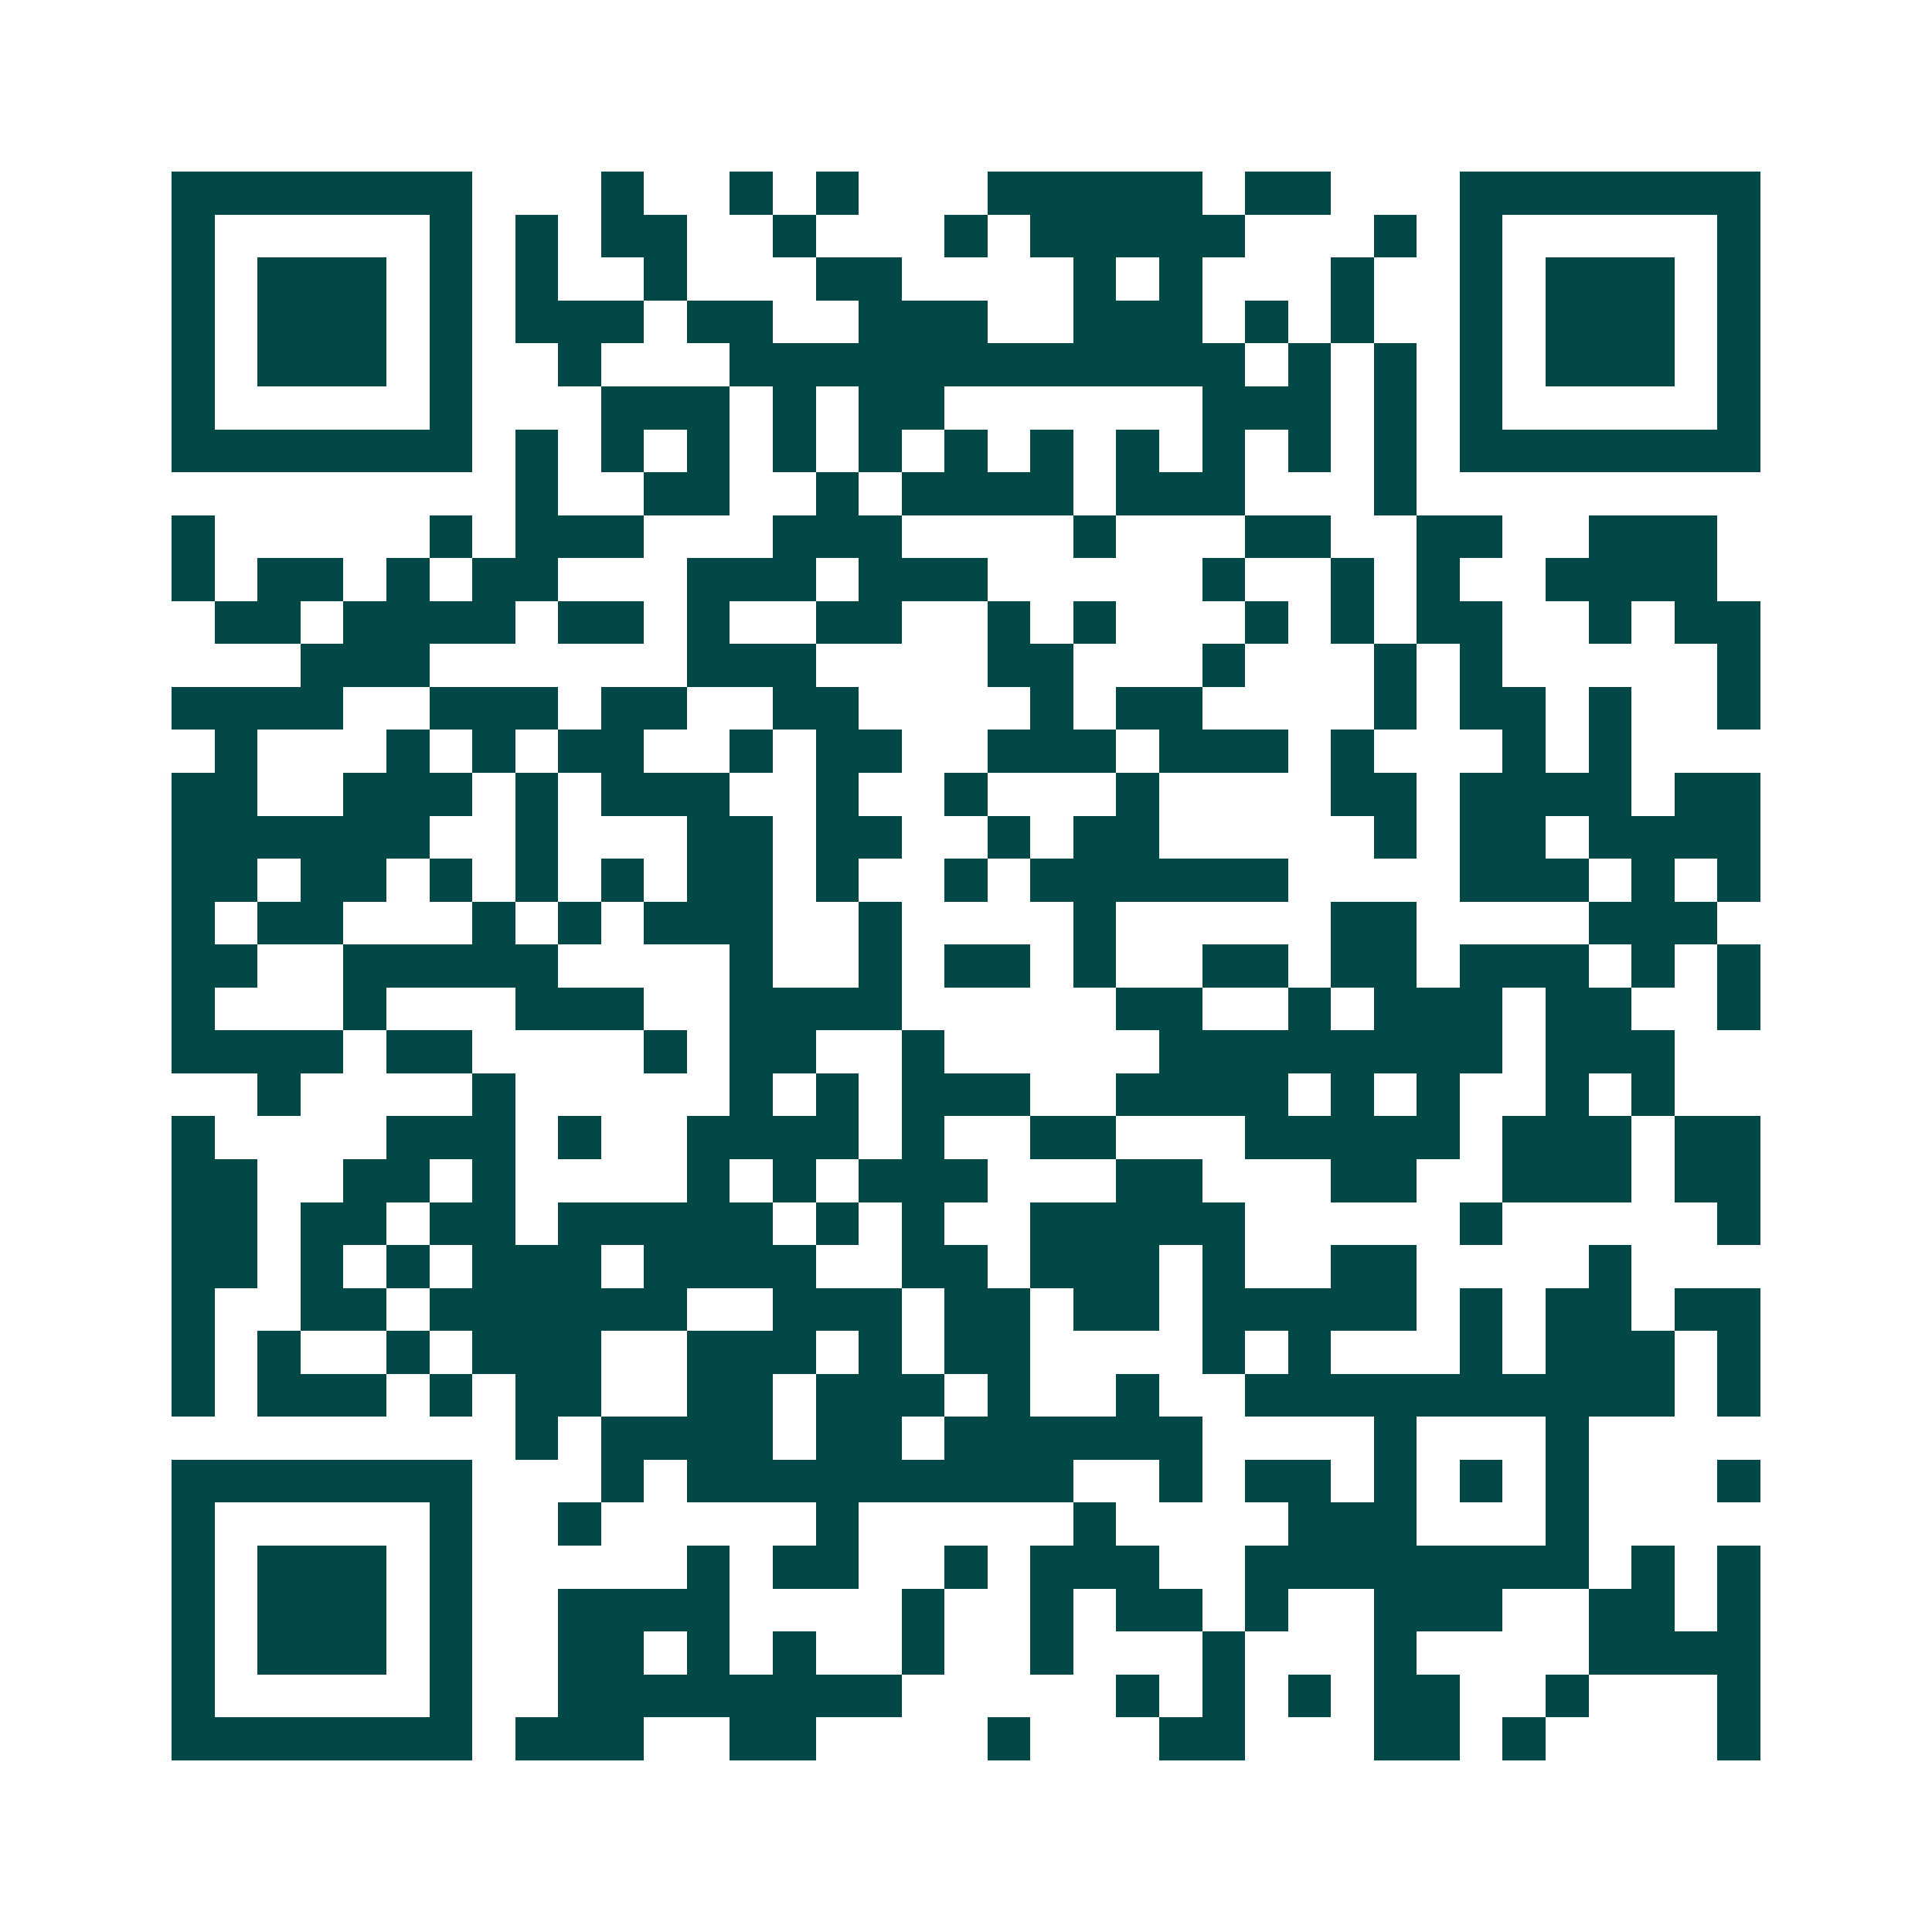 <svg xmlns="http://www.w3.org/2000/svg" width="200" height="200" viewBox="0 0 45 45" shape-rendering="crispEdges"><path fill="#ffffff" d="M0 0h45v45H0z"/><path stroke="#014847" d="M4 4.5h7m3 0h1m2 0h1m1 0h1m3 0h5m1 0h2m3 0h7M4 5.5h1m5 0h1m1 0h1m1 0h2m2 0h1m3 0h1m1 0h5m3 0h1m1 0h1m5 0h1M4 6.5h1m1 0h3m1 0h1m1 0h1m2 0h1m3 0h2m4 0h1m1 0h1m3 0h1m2 0h1m1 0h3m1 0h1M4 7.5h1m1 0h3m1 0h1m1 0h3m1 0h2m2 0h3m2 0h3m1 0h1m1 0h1m2 0h1m1 0h3m1 0h1M4 8.5h1m1 0h3m1 0h1m2 0h1m3 0h12m1 0h1m1 0h1m1 0h1m1 0h3m1 0h1M4 9.5h1m5 0h1m3 0h3m1 0h1m1 0h2m6 0h3m1 0h1m1 0h1m5 0h1M4 10.5h7m1 0h1m1 0h1m1 0h1m1 0h1m1 0h1m1 0h1m1 0h1m1 0h1m1 0h1m1 0h1m1 0h1m1 0h7M12 11.5h1m2 0h2m2 0h1m1 0h4m1 0h3m3 0h1M4 12.5h1m5 0h1m1 0h3m3 0h3m4 0h1m3 0h2m2 0h2m2 0h3M4 13.5h1m1 0h2m1 0h1m1 0h2m3 0h3m1 0h3m5 0h1m2 0h1m1 0h1m2 0h4M5 14.5h2m1 0h4m1 0h2m1 0h1m2 0h2m2 0h1m1 0h1m3 0h1m1 0h1m1 0h2m2 0h1m1 0h2M7 15.5h3m6 0h3m4 0h2m3 0h1m3 0h1m1 0h1m5 0h1M4 16.5h4m2 0h3m1 0h2m2 0h2m4 0h1m1 0h2m4 0h1m1 0h2m1 0h1m2 0h1M5 17.5h1m3 0h1m1 0h1m1 0h2m2 0h1m1 0h2m2 0h3m1 0h3m1 0h1m3 0h1m1 0h1M4 18.5h2m2 0h3m1 0h1m1 0h3m2 0h1m2 0h1m3 0h1m4 0h2m1 0h4m1 0h2M4 19.5h6m2 0h1m3 0h2m1 0h2m2 0h1m1 0h2m5 0h1m1 0h2m1 0h4M4 20.5h2m1 0h2m1 0h1m1 0h1m1 0h1m1 0h2m1 0h1m2 0h1m1 0h6m4 0h3m1 0h1m1 0h1M4 21.5h1m1 0h2m3 0h1m1 0h1m1 0h3m2 0h1m4 0h1m5 0h2m4 0h3M4 22.5h2m2 0h5m4 0h1m2 0h1m1 0h2m1 0h1m2 0h2m1 0h2m1 0h3m1 0h1m1 0h1M4 23.5h1m3 0h1m3 0h3m2 0h4m5 0h2m2 0h1m1 0h3m1 0h2m2 0h1M4 24.5h4m1 0h2m4 0h1m1 0h2m2 0h1m5 0h8m1 0h3M6 25.5h1m4 0h1m5 0h1m1 0h1m1 0h3m2 0h4m1 0h1m1 0h1m2 0h1m1 0h1M4 26.5h1m4 0h3m1 0h1m2 0h4m1 0h1m2 0h2m3 0h5m1 0h3m1 0h2M4 27.5h2m2 0h2m1 0h1m4 0h1m1 0h1m1 0h3m3 0h2m3 0h2m2 0h3m1 0h2M4 28.5h2m1 0h2m1 0h2m1 0h5m1 0h1m1 0h1m2 0h5m5 0h1m5 0h1M4 29.5h2m1 0h1m1 0h1m1 0h3m1 0h4m2 0h2m1 0h3m1 0h1m2 0h2m4 0h1M4 30.5h1m2 0h2m1 0h6m2 0h3m1 0h2m1 0h2m1 0h5m1 0h1m1 0h2m1 0h2M4 31.5h1m1 0h1m2 0h1m1 0h3m2 0h3m1 0h1m1 0h2m4 0h1m1 0h1m3 0h1m1 0h3m1 0h1M4 32.5h1m1 0h3m1 0h1m1 0h2m2 0h2m1 0h3m1 0h1m2 0h1m2 0h10m1 0h1M12 33.5h1m1 0h4m1 0h2m1 0h6m4 0h1m3 0h1M4 34.5h7m3 0h1m1 0h9m2 0h1m1 0h2m1 0h1m1 0h1m1 0h1m3 0h1M4 35.5h1m5 0h1m2 0h1m5 0h1m5 0h1m4 0h3m3 0h1M4 36.5h1m1 0h3m1 0h1m5 0h1m1 0h2m2 0h1m1 0h3m2 0h8m1 0h1m1 0h1M4 37.5h1m1 0h3m1 0h1m2 0h4m4 0h1m2 0h1m1 0h2m1 0h1m2 0h3m2 0h2m1 0h1M4 38.5h1m1 0h3m1 0h1m2 0h2m1 0h1m1 0h1m2 0h1m2 0h1m3 0h1m3 0h1m4 0h4M4 39.5h1m5 0h1m2 0h8m5 0h1m1 0h1m1 0h1m1 0h2m2 0h1m3 0h1M4 40.5h7m1 0h3m2 0h2m4 0h1m3 0h2m3 0h2m1 0h1m4 0h1"/></svg>
